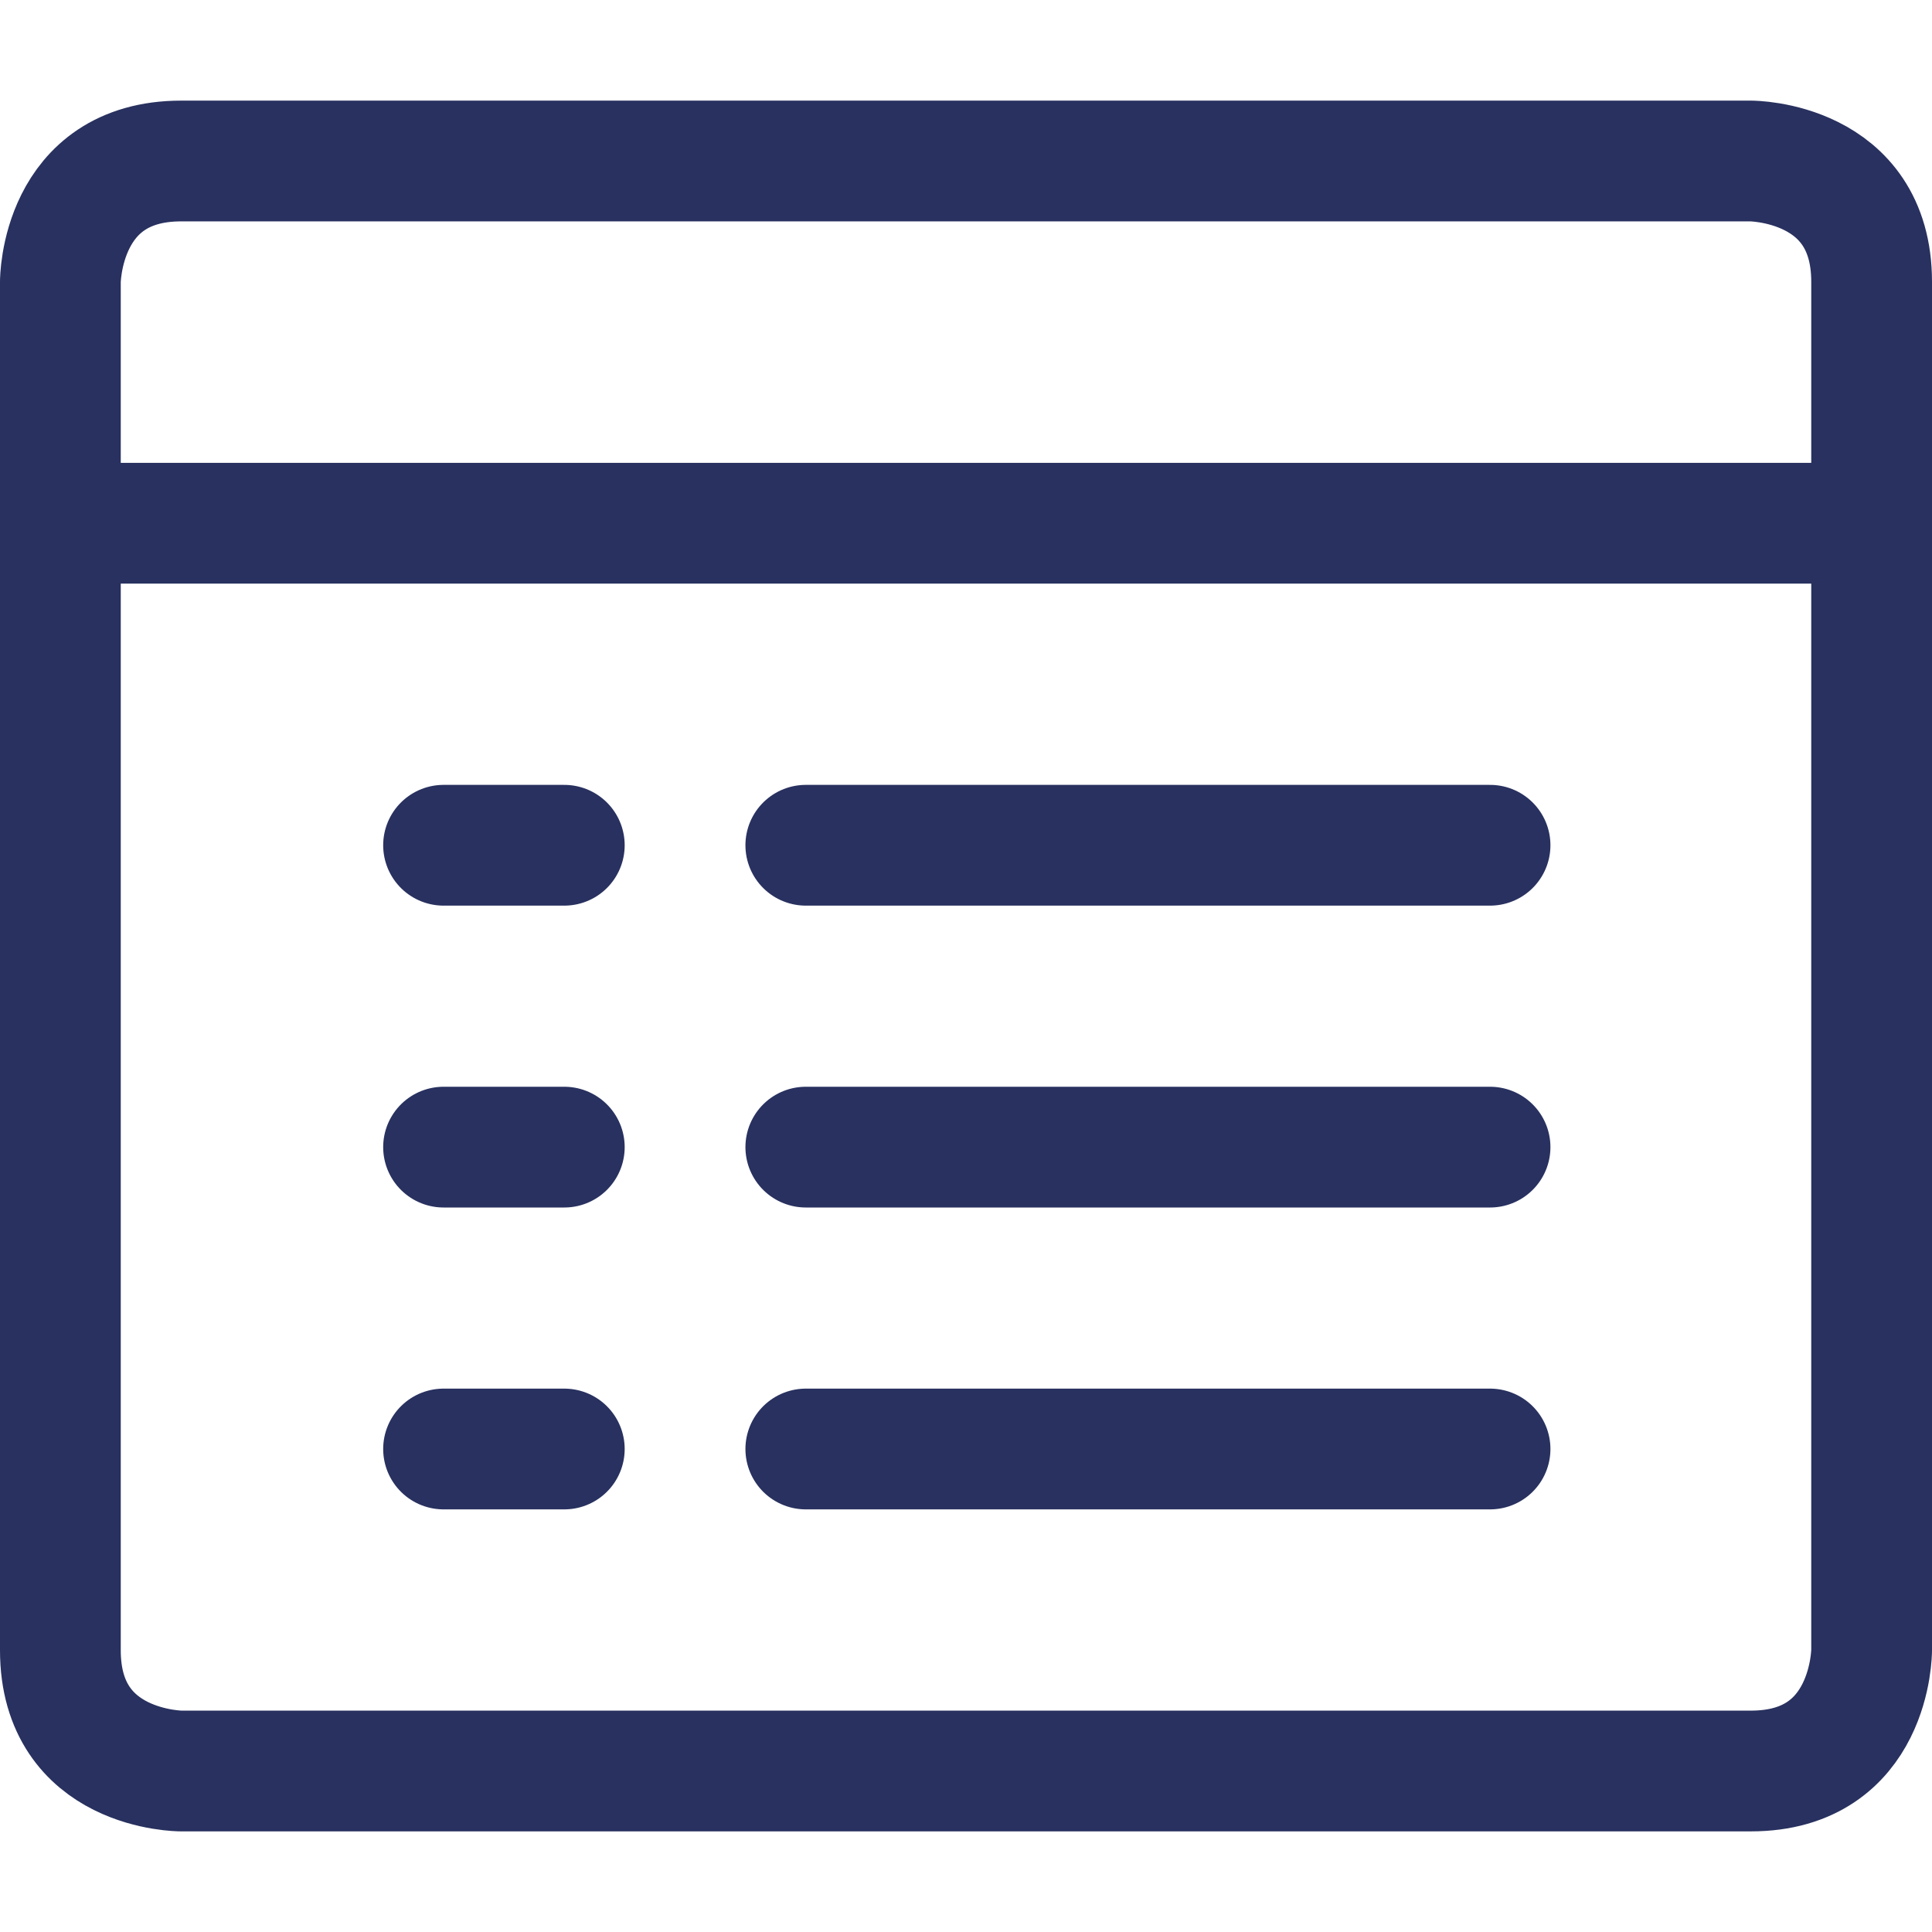 <svg xmlns="http://www.w3.org/2000/svg" fill="none" viewBox="0 0 24 24" id="App-Window-Text-1--Streamline-Ultimate.svg"><desc>App Window Text 1 Streamline Icon: https://streamlinehq.com</desc><path stroke="#28315f" stroke-linecap="round" stroke-linejoin="round" d="M5.51 10.5h1.5" stroke-width="1.5"></path><path stroke="#28315f" stroke-linecap="round" stroke-linejoin="round" d="M5.51 14.25h1.5" stroke-width="1.5"></path><path stroke="#28315f" stroke-linecap="round" stroke-linejoin="round" d="M5.51 18h1.5" stroke-width="1.5"></path><path stroke="#28315f" stroke-linecap="round" stroke-linejoin="round" d="M10.01 10.5h8.5" stroke-width="1.5"></path><path stroke="#28315f" stroke-linecap="round" stroke-linejoin="round" d="M10.01 14.25h8.5" stroke-width="1.5"></path><path stroke="#28315f" stroke-linecap="round" stroke-linejoin="round" d="M10.01 18h8.5" stroke-width="1.5"></path><path stroke="#28315f" stroke-linecap="round" stroke-linejoin="round" d="M2.25 2h19.5s1.5 0 1.5 1.5v17s0 1.5 -1.5 1.5H2.25s-1.5 0 -1.5 -1.5v-17S0.75 2 2.25 2Z" stroke-width="1.5"></path><path stroke="#28315f" stroke-linecap="round" stroke-linejoin="round" d="M0.75 6.5h22.5" stroke-width="1.5"></path></svg>